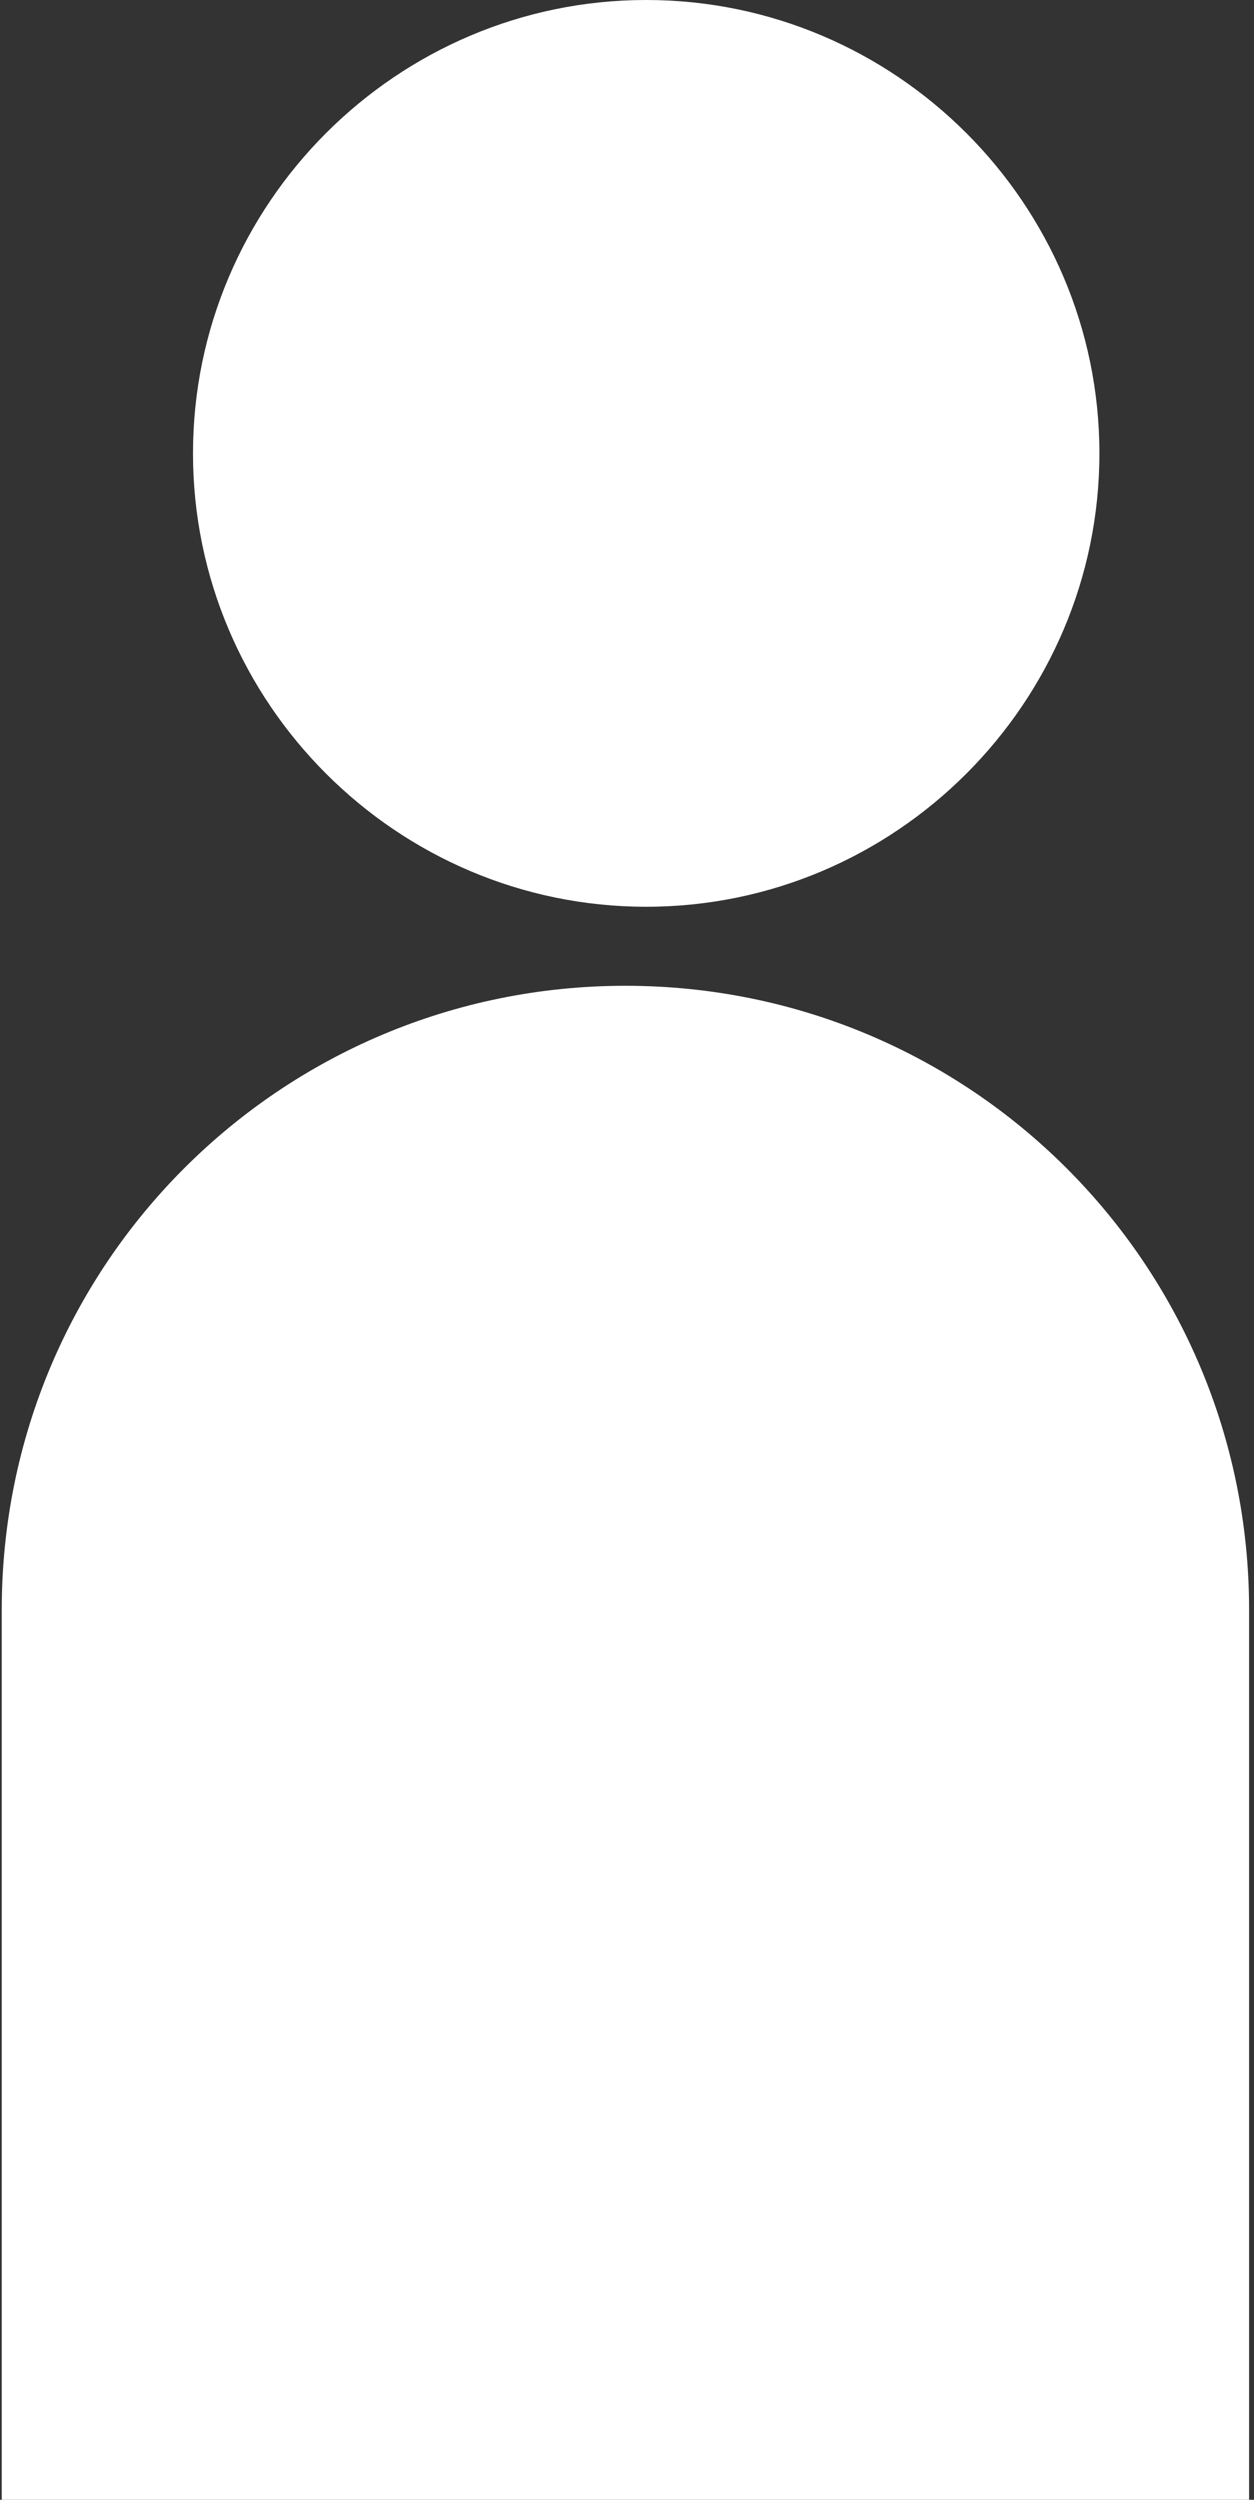 <svg xmlns="http://www.w3.org/2000/svg" width="152" height="303" viewBox="0 0 152 303" fill="none"><rect x="0" y="0" width="152" height="303" fill="#333333" stroke="none"/><g><path fill-rule="evenodd" clip-rule="evenodd" d="M78.327 0C108.566 0 133.261 24.704 133.261 54.955C133.261 85.205 108.566 109.909 78.327 109.909C48.089 109.909 23.394 85.205 23.394 54.955C23.394 24.704 48.089 0 78.327 0Z" fill="white"></path><path fill-rule="evenodd" clip-rule="evenodd" d="M0.212 321.661H151.405V195.114C151.405 153.268 117.638 119.488 75.808 119.488C33.978 119.488 0.212 153.268 0.212 195.114V321.661Z" fill="white"></path></g></svg>